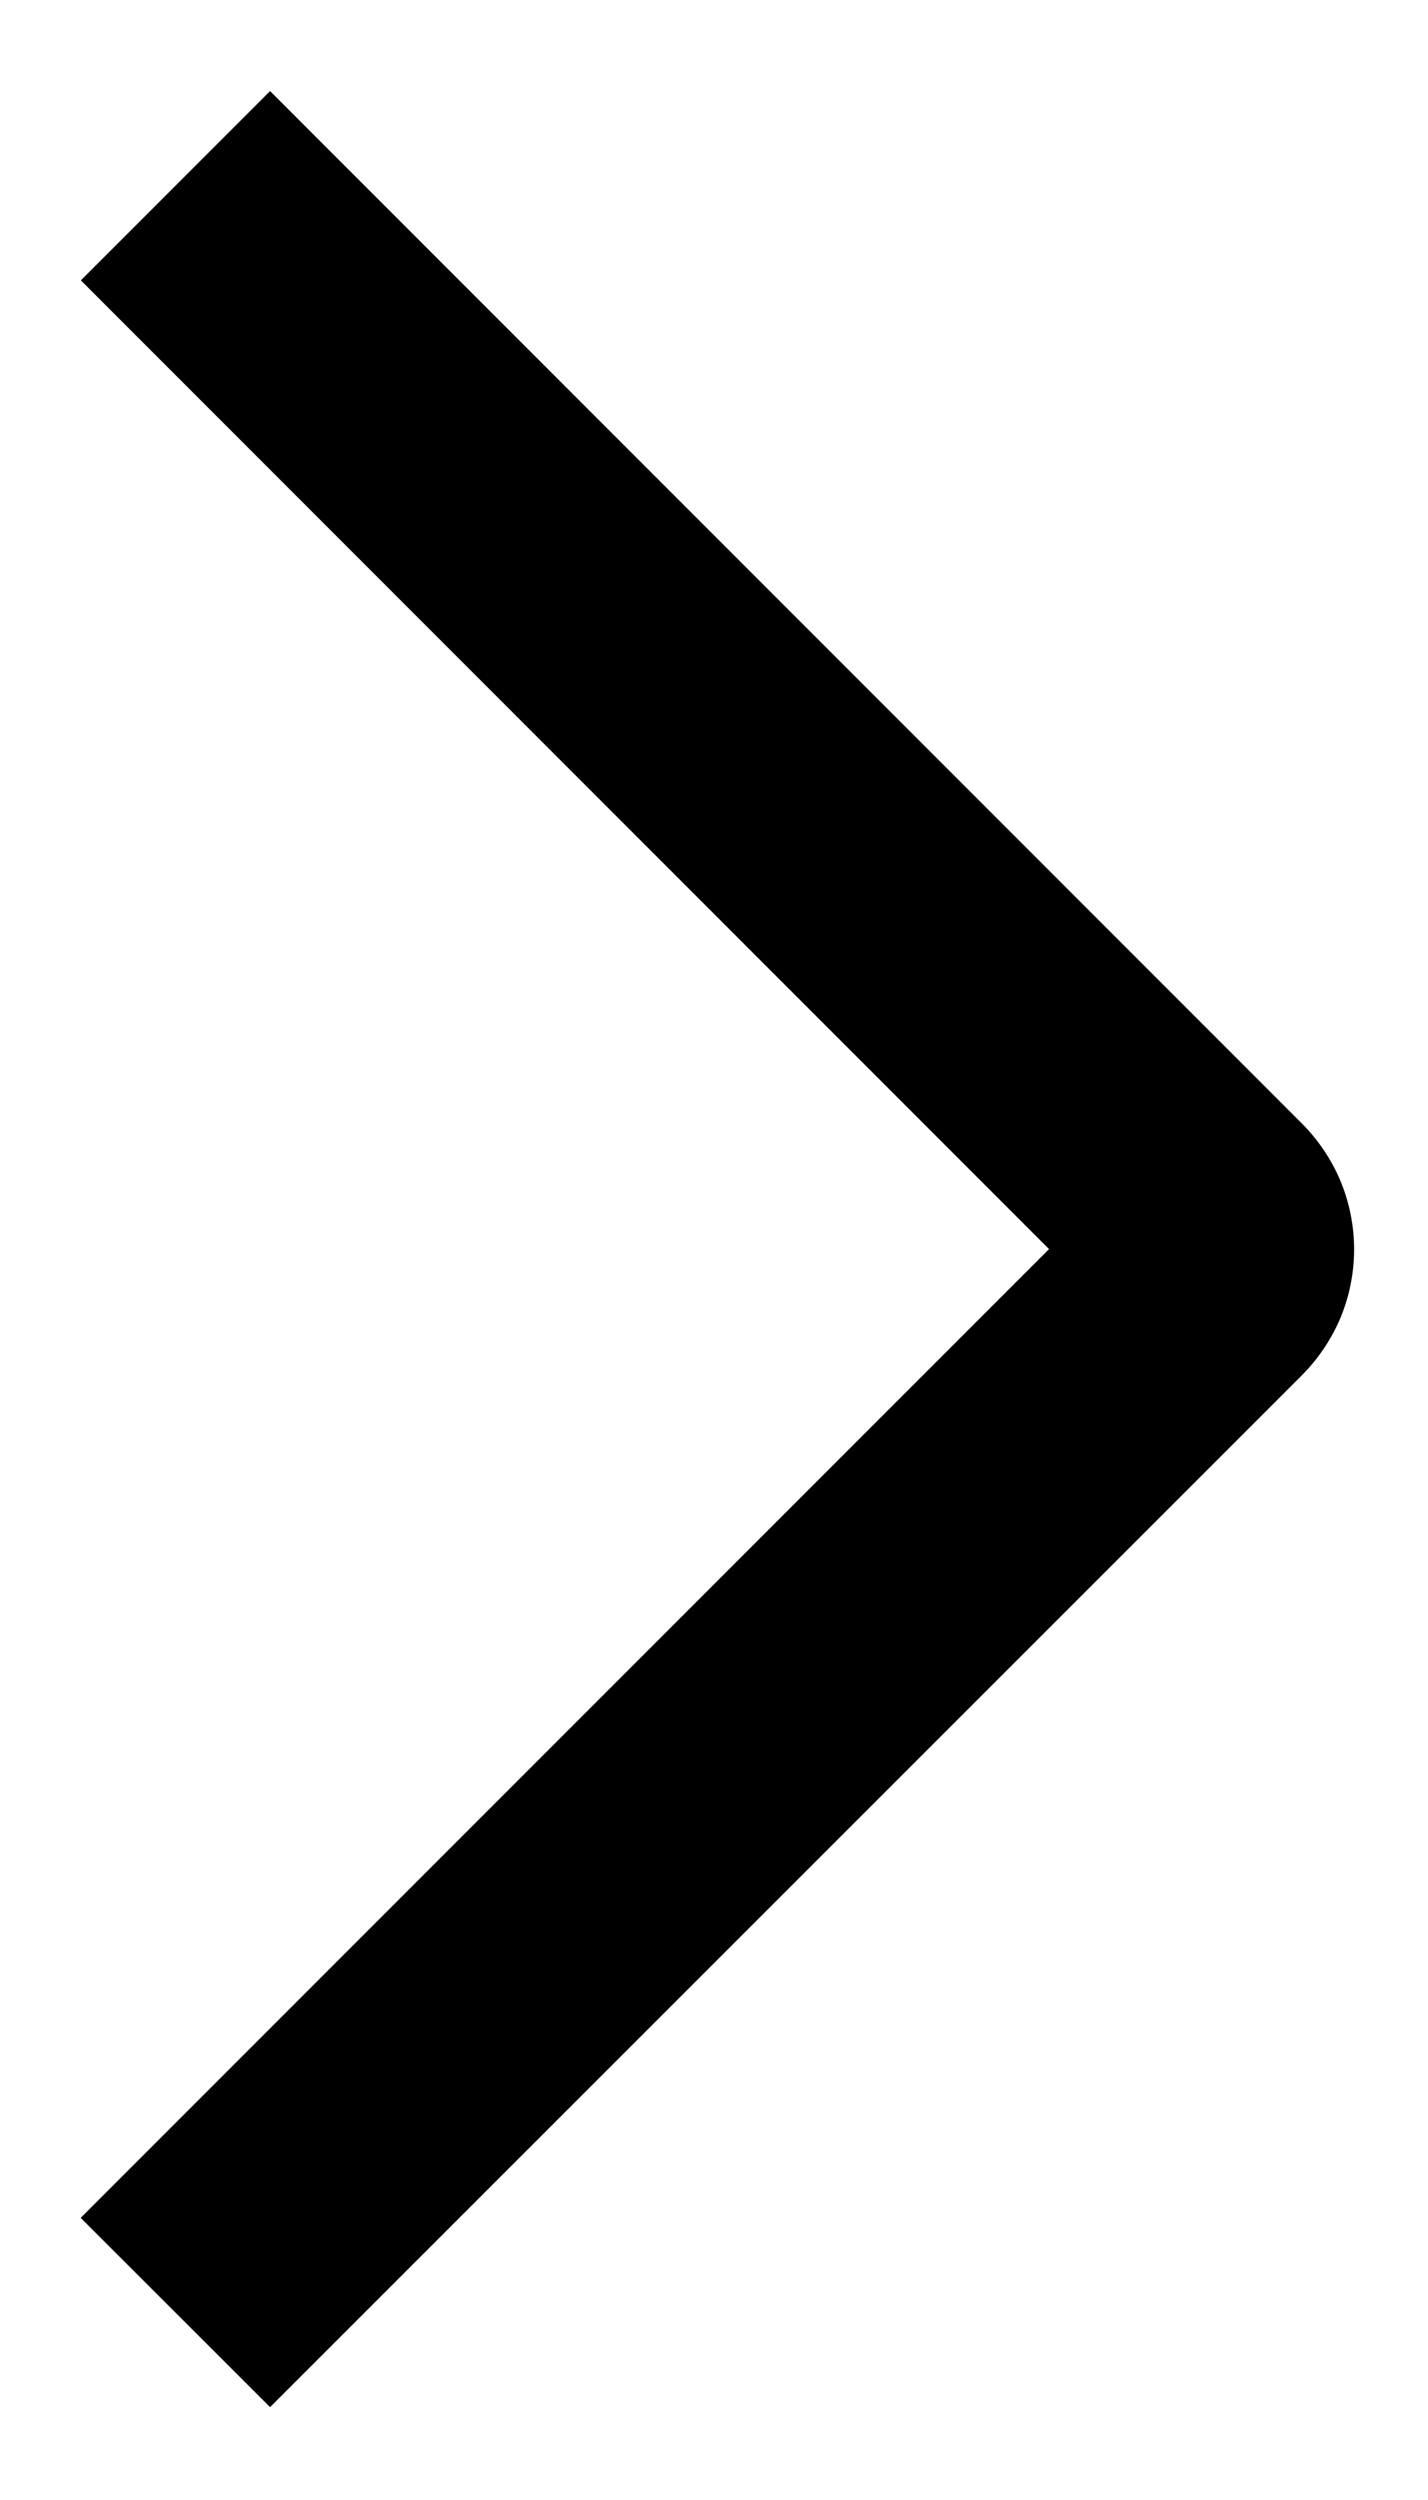 <svg xmlns="http://www.w3.org/2000/svg" fill="none" viewBox="0 0 8 14" height="14" width="8">
<path fill="black" d="M0.452 12.42L1.513 13.48L7.292 7.703C7.385 7.61 7.459 7.5 7.51 7.379C7.56 7.258 7.586 7.128 7.586 6.997C7.586 6.865 7.56 6.735 7.51 6.614C7.459 6.493 7.385 6.383 7.292 6.29L1.513 0.51L0.453 1.57L5.877 6.995L0.452 12.42Z"></path>
</svg>
